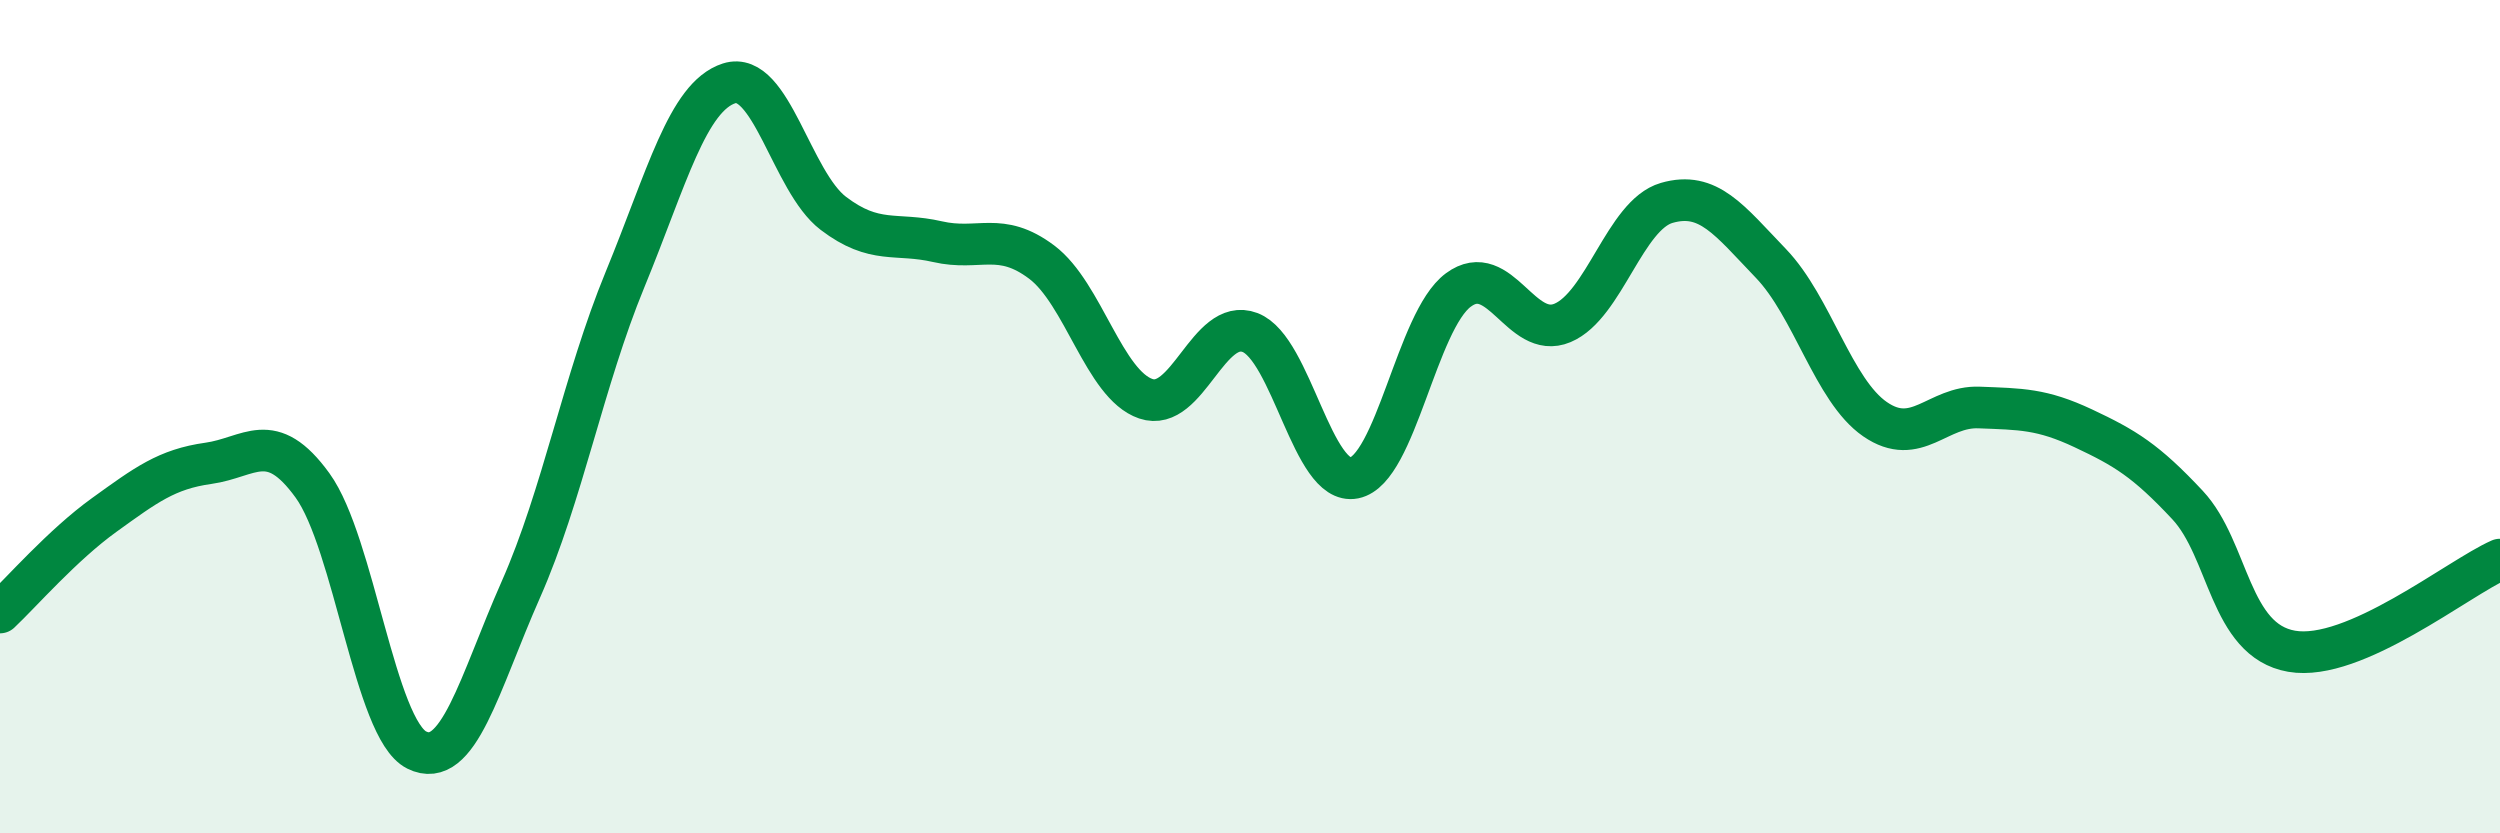 
    <svg width="60" height="20" viewBox="0 0 60 20" xmlns="http://www.w3.org/2000/svg">
      <path
        d="M 0,14.7 C 0.5,14.23 1.5,13.08 2.5,12.36 C 3.5,11.64 4,11.26 5,11.12 C 6,10.98 6.5,10.27 7.5,11.65 C 8.5,13.03 9,17.5 10,18 C 11,18.5 11.5,16.41 12.5,14.15 C 13.5,11.89 14,9.14 15,6.71 C 16,4.28 16.5,2.32 17.5,2 C 18.5,1.68 19,4.36 20,5.12 C 21,5.88 21.5,5.57 22.5,5.8 C 23.5,6.03 24,5.54 25,6.29 C 26,7.04 26.5,9.23 27.5,9.57 C 28.5,9.91 29,7.6 30,7.98 C 31,8.36 31.5,11.67 32.5,11.47 C 33.5,11.27 34,7.7 35,6.96 C 36,6.22 36.5,8.17 37.5,7.75 C 38.5,7.33 39,5.16 40,4.87 C 41,4.58 41.5,5.28 42.5,6.32 C 43.5,7.36 44,9.37 45,10.06 C 46,10.75 46.5,9.74 47.5,9.78 C 48.5,9.82 49,9.81 50,10.28 C 51,10.75 51.5,11.05 52.5,12.12 C 53.5,13.19 53.5,15.37 55,15.63 C 56.5,15.89 59,13.87 60,13.43L60 20L0 20Z"
        fill="#008740"
        opacity="0.1"
        stroke-linecap="round"
        stroke-linejoin="round"
      />
      <path
        d="M 0,14.7 C 0.5,14.23 1.5,13.08 2.5,12.36 C 3.5,11.64 4,11.26 5,11.12 C 6,10.98 6.5,10.27 7.5,11.65 C 8.5,13.03 9,17.5 10,18 C 11,18.5 11.5,16.41 12.5,14.15 C 13.5,11.89 14,9.14 15,6.71 C 16,4.28 16.5,2.32 17.5,2 C 18.5,1.68 19,4.36 20,5.12 C 21,5.88 21.5,5.57 22.5,5.8 C 23.5,6.03 24,5.54 25,6.29 C 26,7.04 26.5,9.23 27.5,9.57 C 28.5,9.91 29,7.6 30,7.98 C 31,8.36 31.5,11.67 32.5,11.47 C 33.5,11.27 34,7.7 35,6.96 C 36,6.22 36.5,8.17 37.5,7.75 C 38.5,7.33 39,5.16 40,4.87 C 41,4.58 41.5,5.28 42.5,6.32 C 43.5,7.36 44,9.37 45,10.06 C 46,10.75 46.5,9.74 47.5,9.78 C 48.5,9.82 49,9.81 50,10.28 C 51,10.75 51.5,11.05 52.5,12.12 C 53.5,13.19 53.5,15.37 55,15.63 C 56.5,15.89 59,13.87 60,13.43"
        stroke="#008740"
        stroke-width="1"
        fill="none"
        stroke-linecap="round"
        stroke-linejoin="round"
      />
    </svg>
  